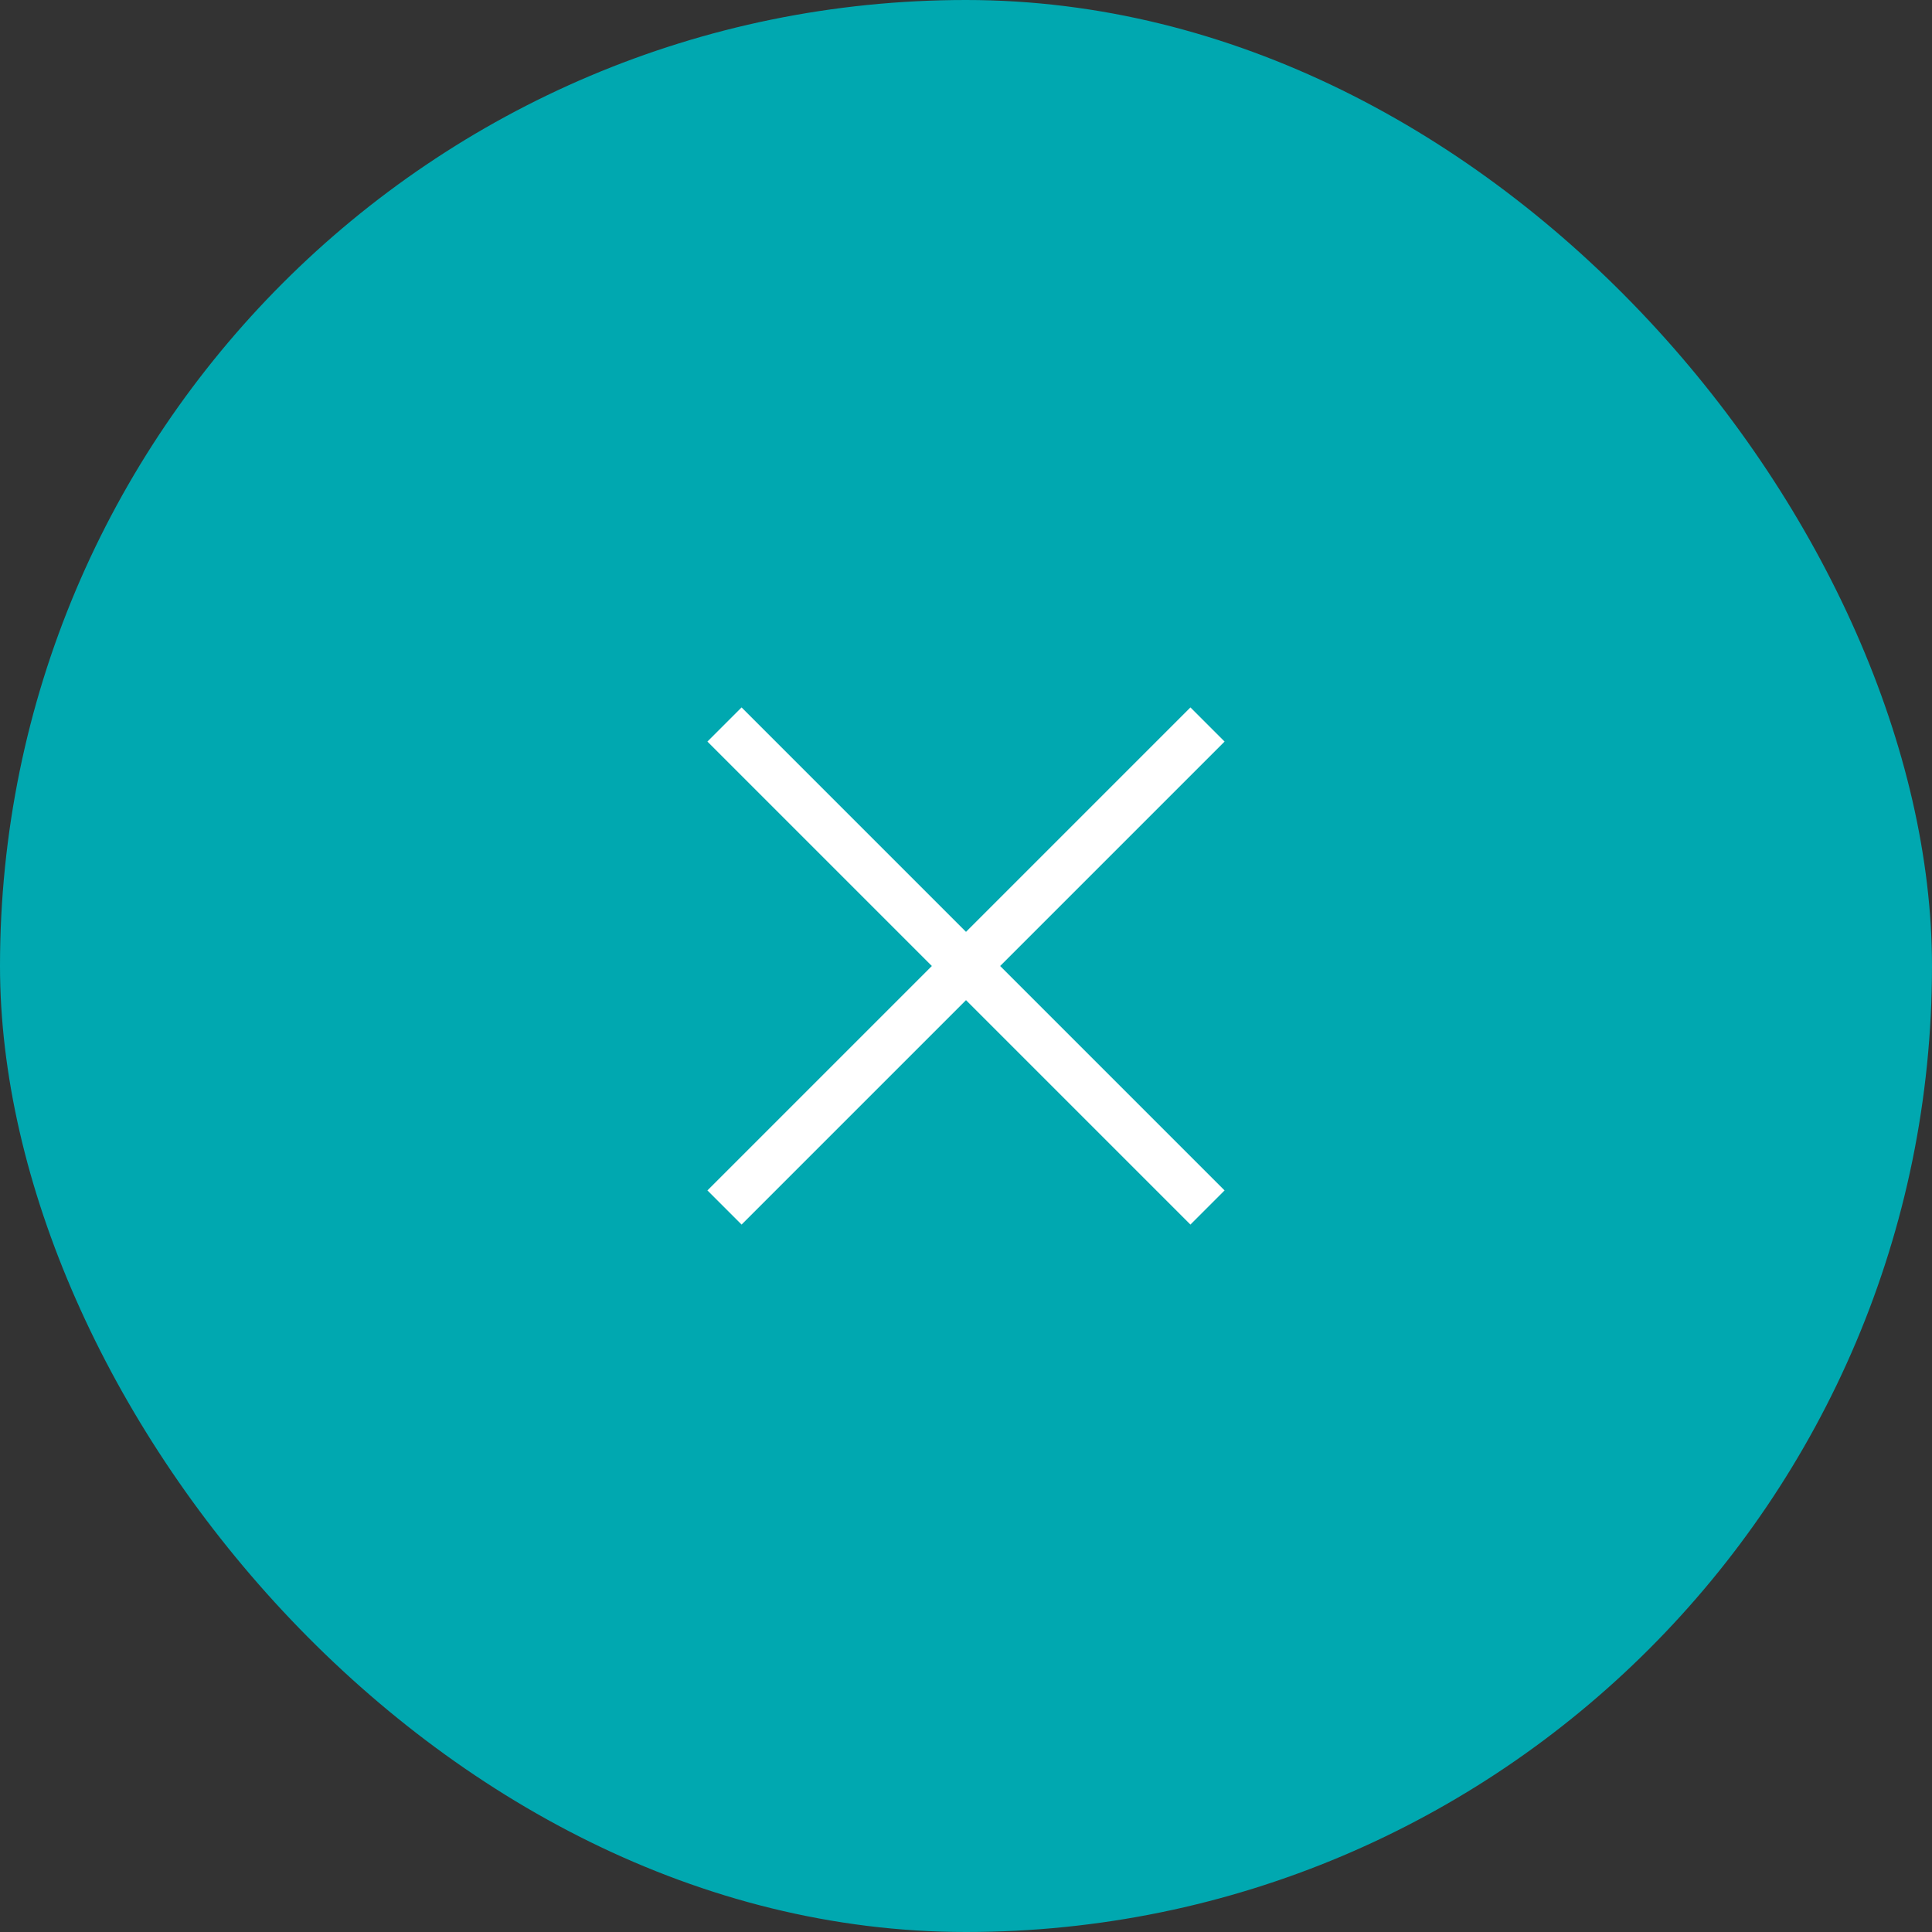 <svg width="80" height="80" viewBox="0 0 80 80" fill="none" xmlns="http://www.w3.org/2000/svg">
<rect x="0" y="0" width="80" height="80" fill="#333333" stroke="none"/>
<rect width="80" height="80" rx="40" fill="#00A8B0"/>
<path d="M30 30L50 50" stroke="white" stroke-width="2"/>
<path d="M30 50L50 30" stroke="white" stroke-width="2"/>
</svg>
